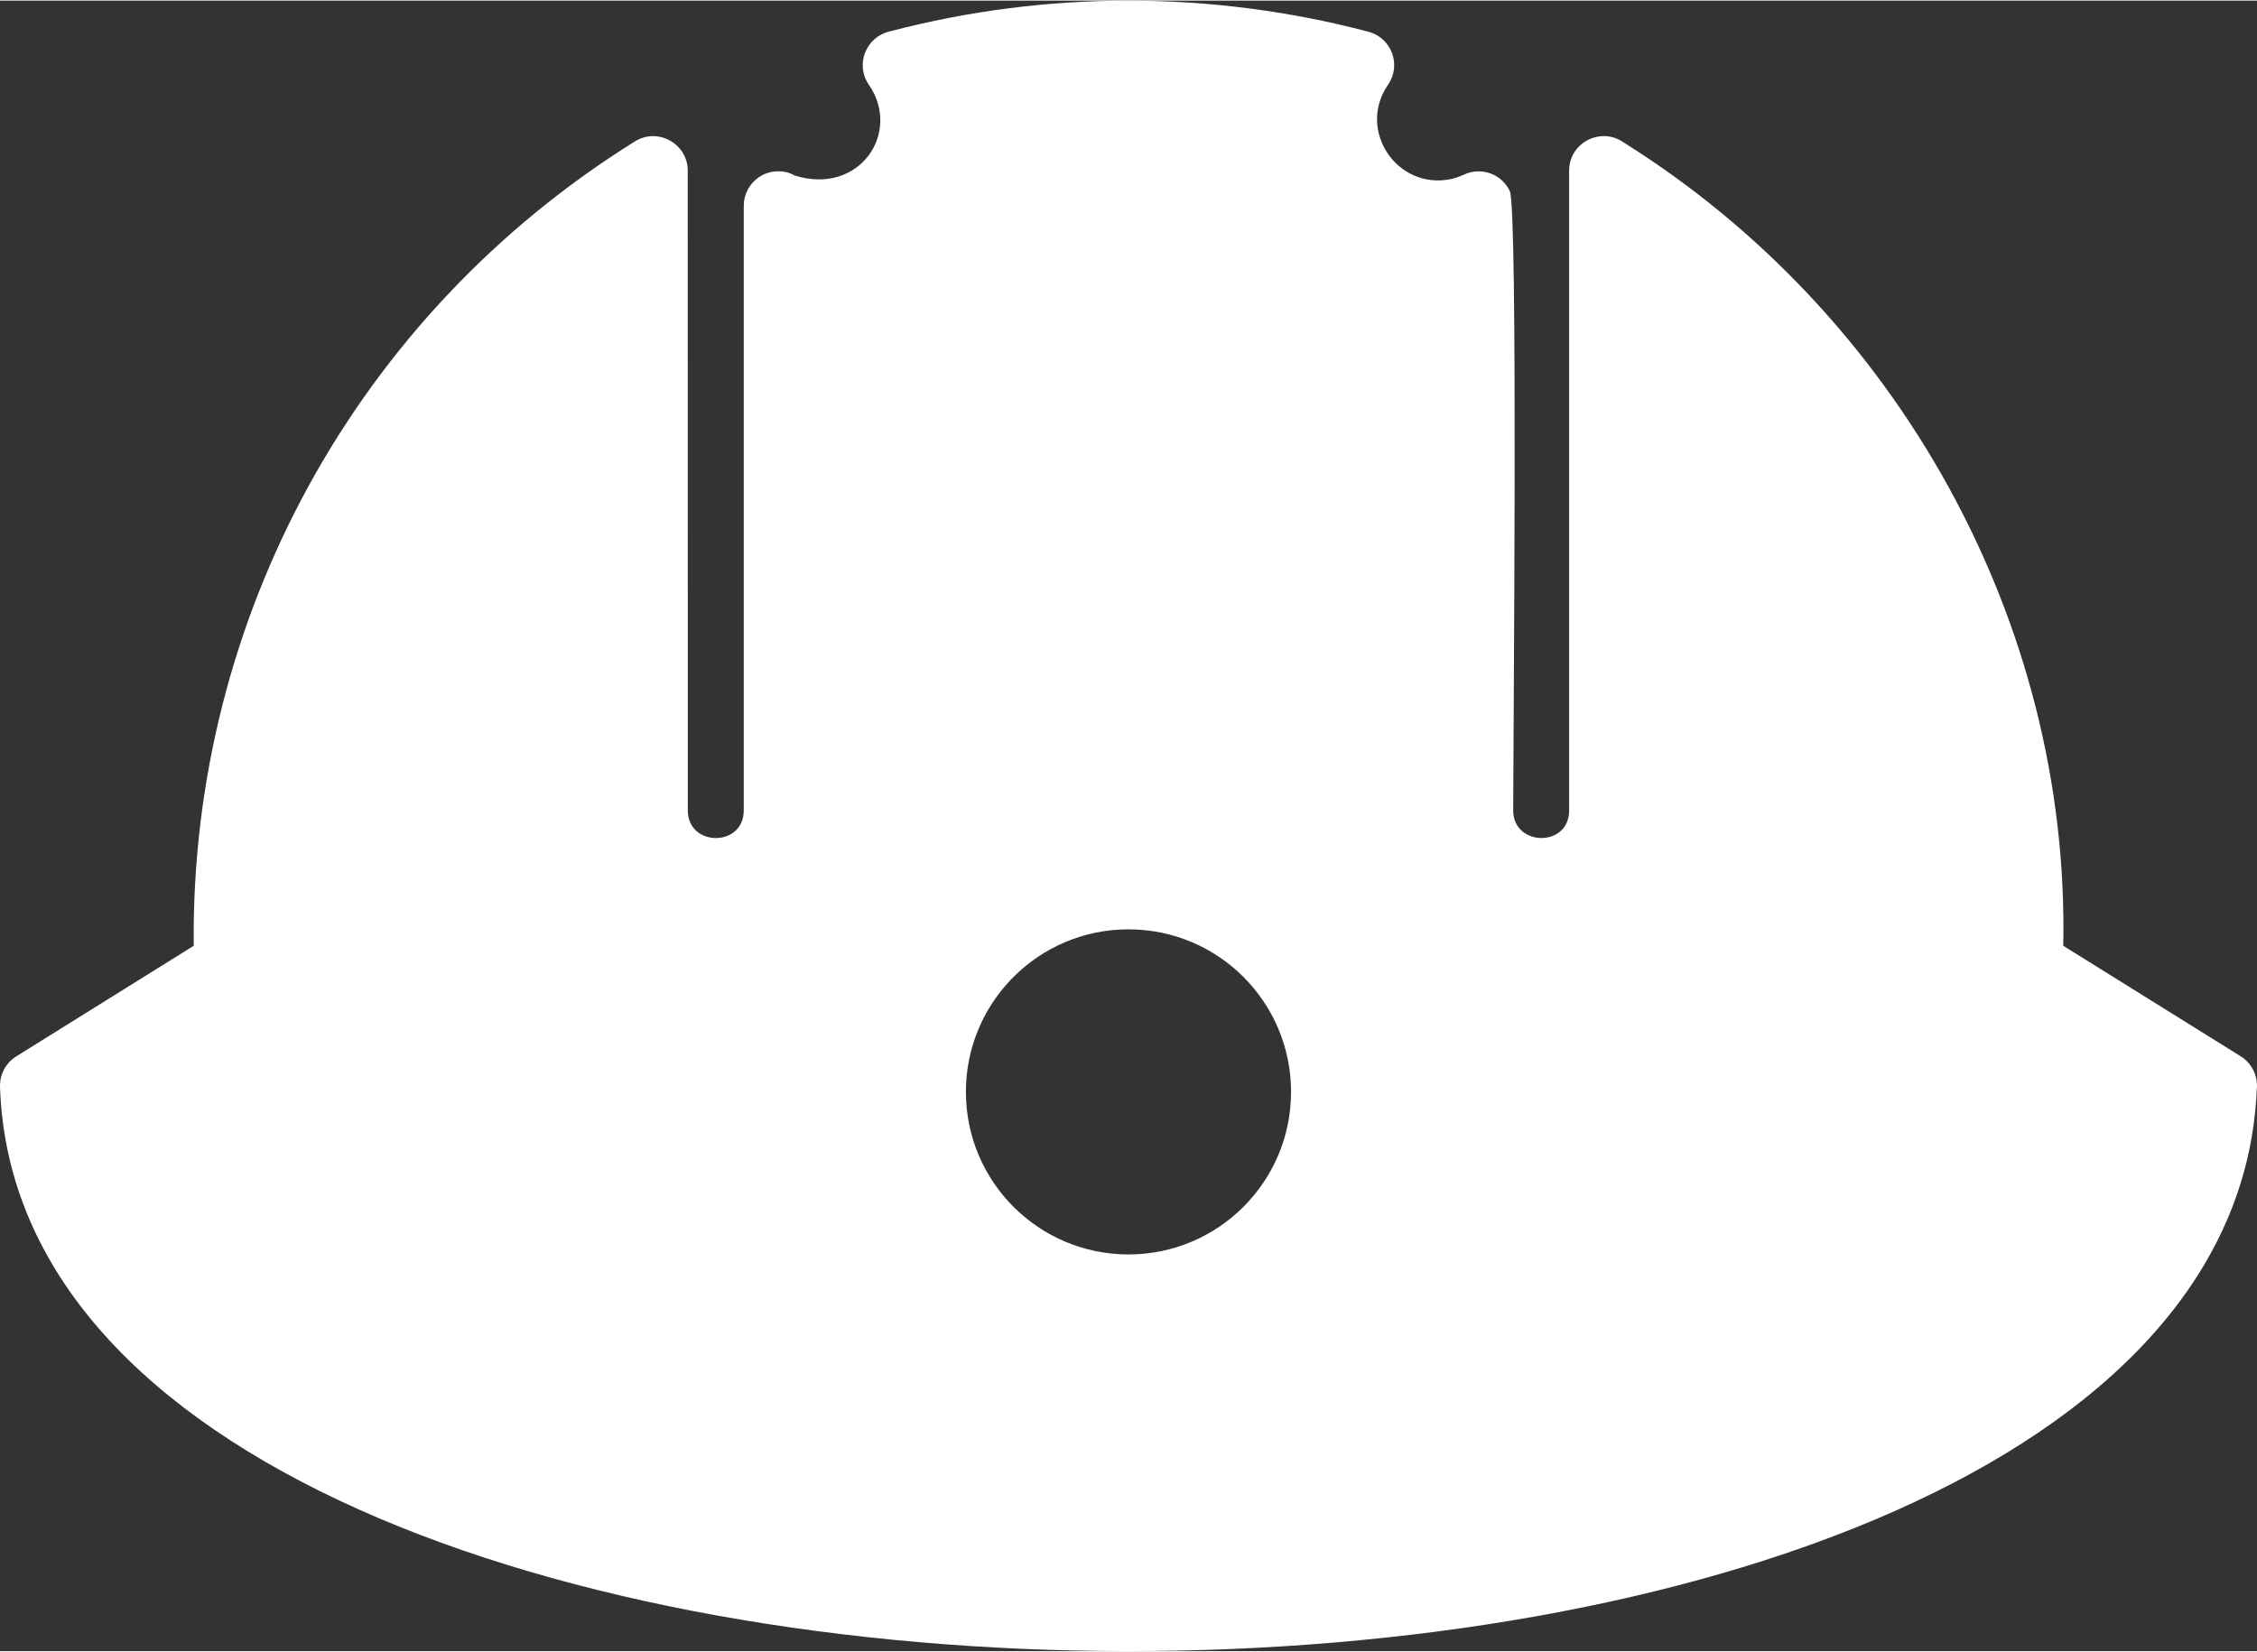 <svg xmlns="http://www.w3.org/2000/svg" xmlns:xlink="http://www.w3.org/1999/xlink" xml:space="preserve" version="1.1" style="shape-rendering:geometricPrecision;text-rendering:geometricPrecision;image-rendering:optimizeQuality;fill:url(#CerosGradient_idad7e1cf05);" viewBox="0 0 843.92 617.2" x="0px" y="0px" fill-rule="evenodd" clip-rule="evenodd" width="843px" height="617px" aria-hidden="true"><rect x="0" y="0" width="843.92" height="617.2" fill="#333333" stroke="none"/><defs><linearGradient class="cerosgradient" data-cerosgradient="true" id="CerosGradient_idad7e1cf05" gradientUnits="userSpaceOnUse" x1="50%" y1="100%" x2="50%" y2="0%"><stop offset="0%" stop-color="#FFFFFF"/><stop offset="100%" stop-color="#FFFFFF"/></linearGradient><linearGradient/><style type="text/css">
   
    .fil0-5f88601a1cdd8{fill:black}
   
  </style></defs><g><path class="fil0-5f88601a1cdd8" d="M0.01 406.11c-0.14,-4.75 2.3,-8.99 6.08,-11.33l66.34 -41.35c-1.26,-122.51 61,-236.05 165.01,-300.81 8.63,-5.36 19.76,1.01 19.71,10.96l0.03 239.24c0,13.71 20.92,13.82 20.92,0l0 -226.1c0,-7.13 5.79,-12.92 12.92,-12.92 2.29,0 4.43,0.6 6.29,1.64 24.22,7.45 39.83,-16.25 27.58,-33.97 -5.27,-7.59 -1.06,-17.92 7.75,-19.95 58.58,-15.39 120.43,-15.34 179.05,0.11 6.87,1.81 11,8.88 9.19,15.76 -0.4,1.49 -1.05,2.86 -1.89,4.08 -11.72,17.01 3.42,39.53 23.66,35.23 1.64,-0.38 3.26,-0.95 4.72,-1.63 6.43,-3.04 14.12,-0.29 17.16,6.15 3.14,6.66 1.27,206.38 1.27,231.6 0,13.52 20.92,13.97 20.92,0l0 -239.24c0,-10.57 11.99,-16.53 20.39,-10.54 102.27,63.99 166.82,179.3 164.37,300.39l66.34 41.32c4.36,2.72 6.54,7.62 6.01,12.4 -11.88,280.68 -834.41,279.76 -843.83,-1.04zm421.94 -58.83c33.58,0 60.79,27.21 60.79,60.78 0,33.58 -27.21,60.79 -60.79,60.79 -33.57,0 -60.79,-27.21 -60.79,-60.79 0,-33.57 27.22,-60.78 60.79,-60.78z" style="fill:url(#CerosGradient_idad7e1cf05);"/></g></svg>